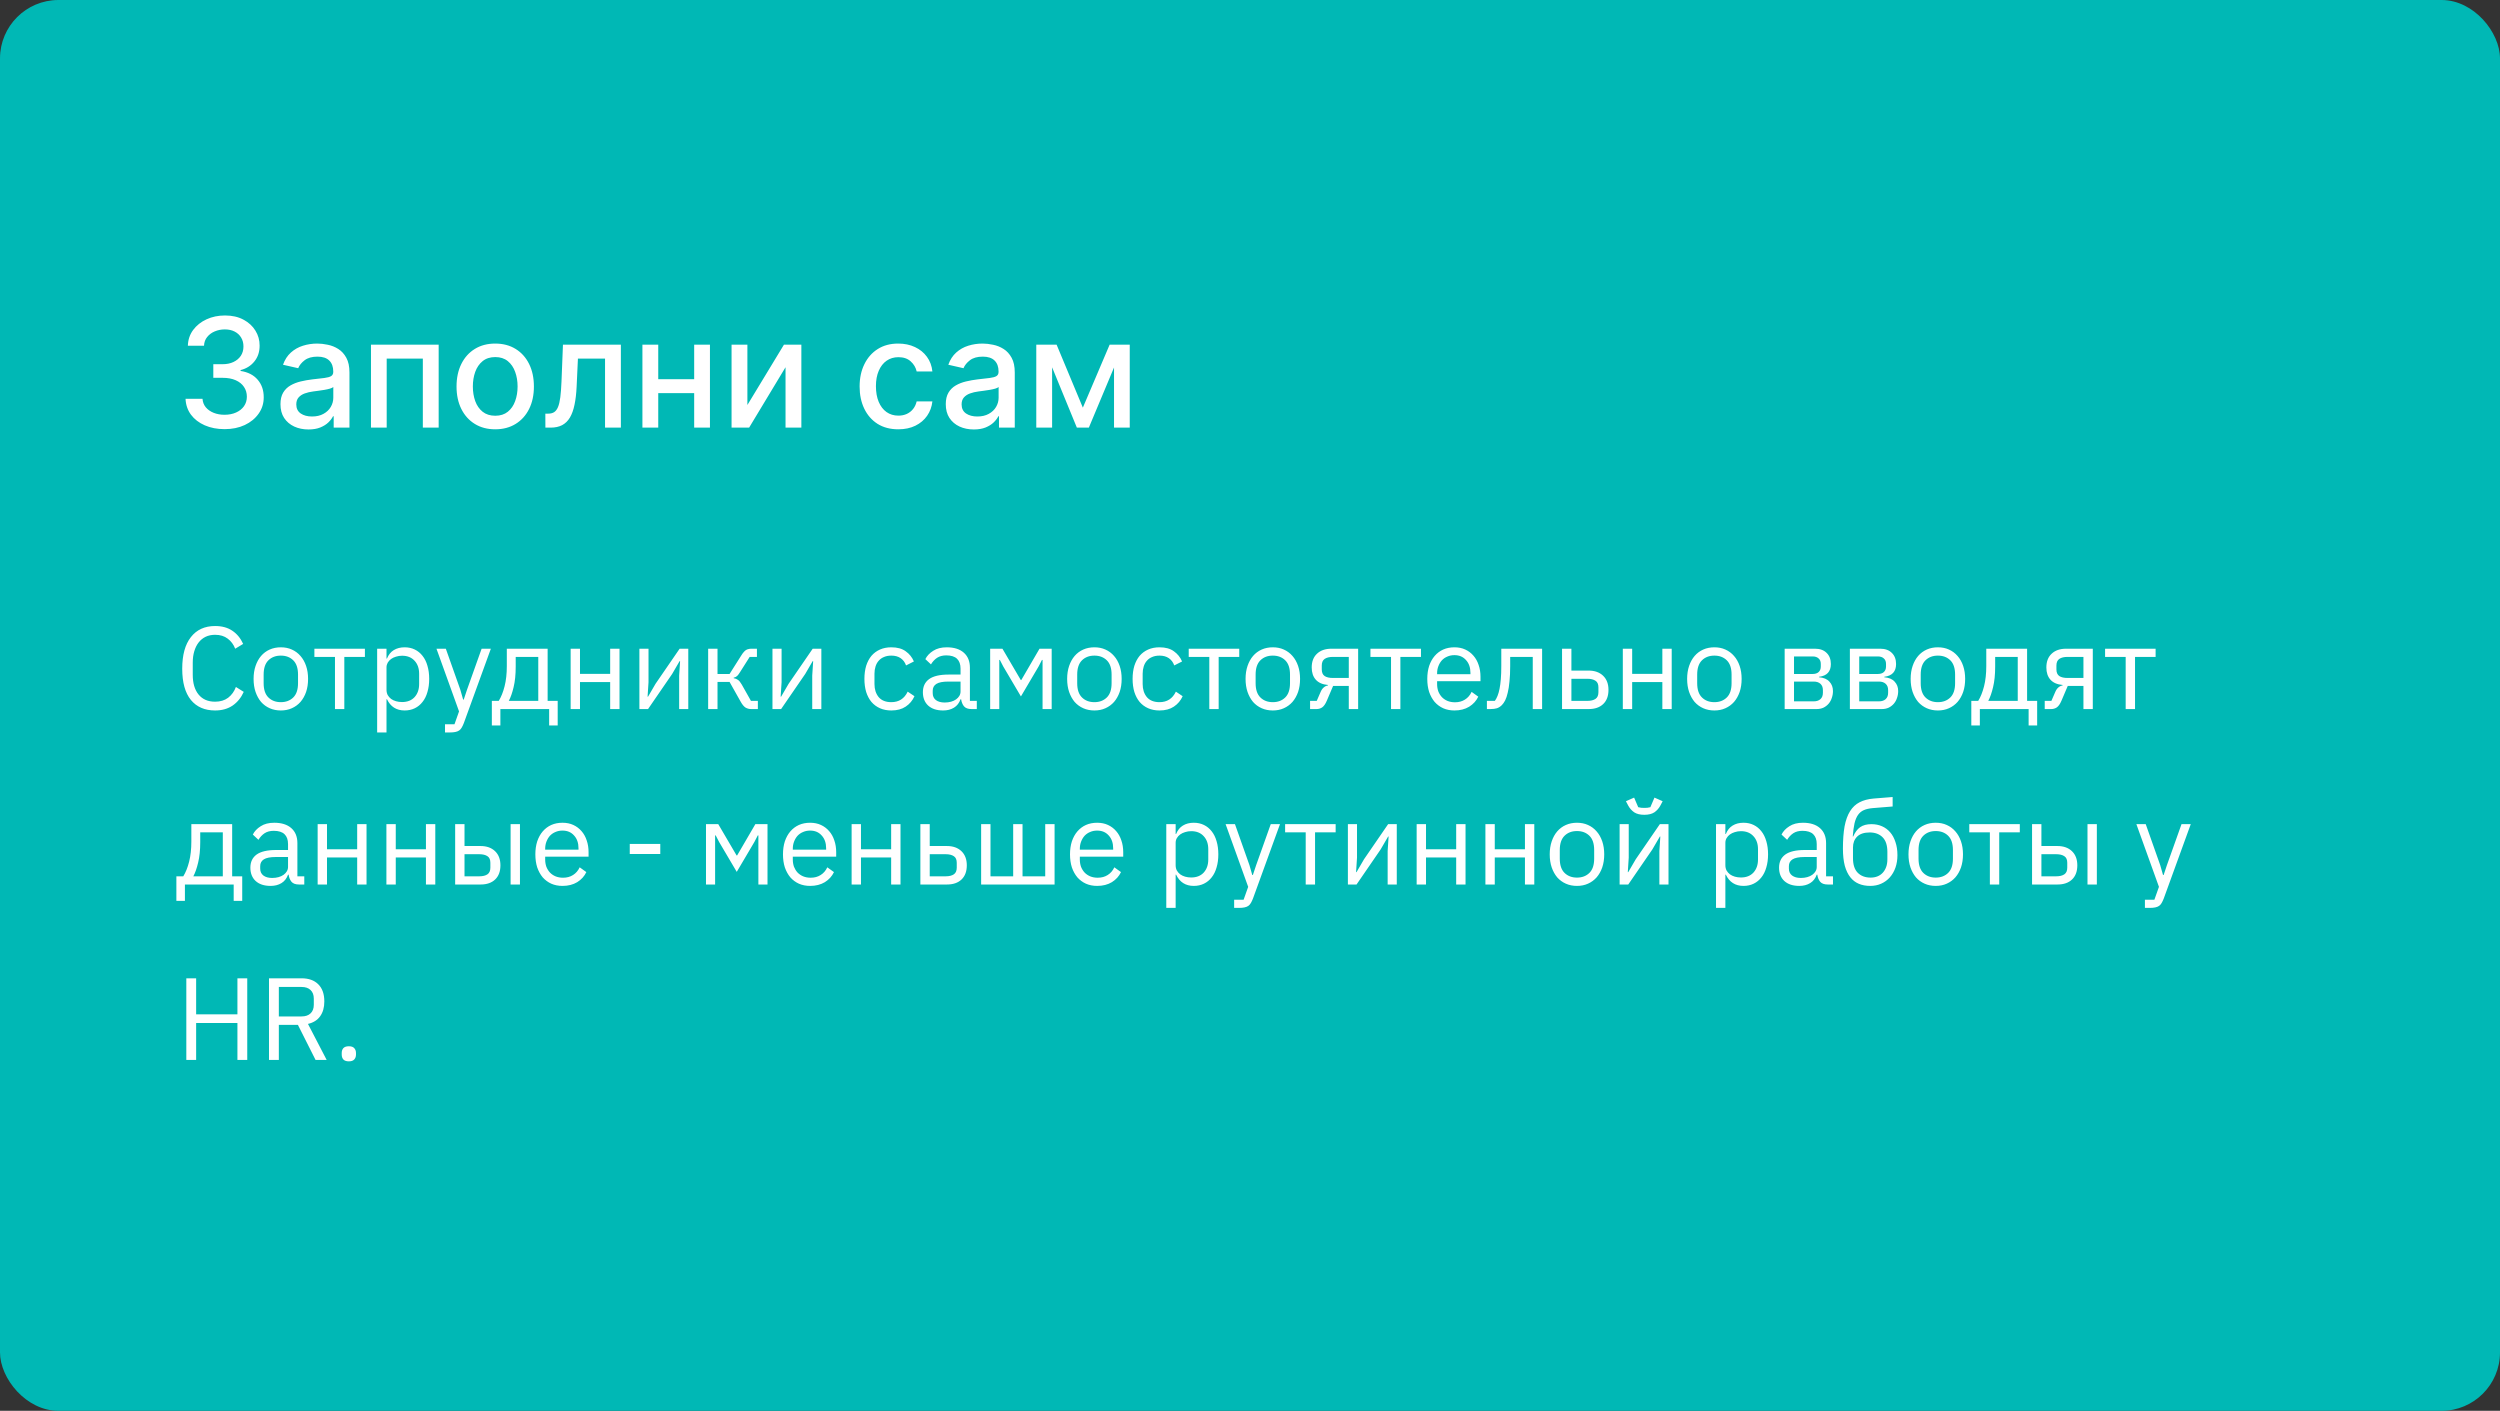 <?xml version="1.0" encoding="UTF-8"?> <svg xmlns="http://www.w3.org/2000/svg" width="342" height="193" viewBox="0 0 342 193" fill="none"><rect x="0" y="0" width="342" height="193" fill="#333333" stroke="none"/><g clip-path="url(#clip0_2041_9660)"><rect width="342" height="193" rx="8" fill="#00B8B5"></rect><path d="M30.726 58.707C29.711 58.707 28.804 58.532 28.006 58.182C27.212 57.832 26.584 57.347 26.121 56.726C25.663 56.1 25.417 55.376 25.382 54.553H27.703C27.732 55.002 27.883 55.391 28.154 55.721C28.43 56.046 28.789 56.297 29.233 56.475C29.676 56.652 30.169 56.741 30.711 56.741C31.307 56.741 31.834 56.638 32.292 56.431C32.756 56.224 33.118 55.935 33.379 55.566C33.64 55.191 33.771 54.76 33.771 54.273C33.771 53.765 33.64 53.319 33.379 52.935C33.123 52.545 32.746 52.24 32.248 52.018C31.755 51.797 31.159 51.686 30.46 51.686H29.181V49.823H30.46C31.021 49.823 31.514 49.722 31.938 49.52C32.366 49.318 32.701 49.037 32.943 48.678C33.184 48.313 33.305 47.887 33.305 47.399C33.305 46.931 33.199 46.524 32.987 46.179C32.78 45.83 32.485 45.556 32.1 45.359C31.721 45.162 31.273 45.063 30.755 45.063C30.262 45.063 29.802 45.155 29.373 45.337C28.949 45.514 28.605 45.771 28.338 46.106C28.072 46.436 27.929 46.832 27.91 47.295H25.7C25.724 46.478 25.966 45.758 26.424 45.137C26.887 44.517 27.498 44.031 28.257 43.681C29.016 43.332 29.858 43.157 30.785 43.157C31.755 43.157 32.593 43.346 33.298 43.726C34.007 44.1 34.554 44.6 34.938 45.226C35.328 45.852 35.52 46.537 35.515 47.281C35.52 48.128 35.283 48.848 34.805 49.439C34.332 50.03 33.702 50.427 32.913 50.629V50.747C33.919 50.9 34.697 51.299 35.249 51.944C35.806 52.59 36.081 53.391 36.077 54.346C36.081 55.179 35.85 55.925 35.382 56.586C34.919 57.246 34.285 57.766 33.482 58.145C32.679 58.52 31.76 58.707 30.726 58.707ZM42.203 58.751C41.484 58.751 40.834 58.618 40.252 58.352C39.671 58.081 39.21 57.69 38.87 57.177C38.535 56.665 38.368 56.036 38.368 55.292C38.368 54.652 38.491 54.125 38.737 53.711C38.984 53.297 39.316 52.969 39.735 52.728C40.154 52.486 40.622 52.304 41.139 52.181C41.657 52.058 42.184 51.964 42.721 51.9C43.401 51.821 43.953 51.757 44.376 51.708C44.8 51.654 45.108 51.567 45.3 51.449C45.492 51.331 45.589 51.139 45.589 50.873V50.821C45.589 50.175 45.406 49.675 45.042 49.321C44.682 48.966 44.145 48.788 43.43 48.788C42.686 48.788 42.1 48.953 41.671 49.284C41.248 49.609 40.955 49.971 40.792 50.37L38.715 49.897C38.961 49.207 39.321 48.651 39.794 48.227C40.272 47.798 40.822 47.488 41.442 47.295C42.063 47.099 42.716 47 43.401 47C43.854 47 44.335 47.054 44.842 47.163C45.355 47.266 45.832 47.458 46.276 47.739C46.724 48.02 47.091 48.421 47.377 48.944C47.663 49.461 47.806 50.134 47.806 50.961V58.5H45.648V56.948H45.559C45.416 57.234 45.202 57.515 44.916 57.791C44.63 58.066 44.263 58.295 43.815 58.478C43.366 58.66 42.829 58.751 42.203 58.751ZM42.684 56.977C43.295 56.977 43.817 56.857 44.251 56.615C44.689 56.374 45.022 56.059 45.249 55.669C45.48 55.275 45.596 54.854 45.596 54.406V52.942C45.517 53.021 45.364 53.095 45.138 53.164C44.916 53.228 44.662 53.285 44.376 53.334C44.091 53.378 43.812 53.42 43.541 53.459C43.27 53.494 43.044 53.523 42.861 53.548C42.433 53.602 42.041 53.694 41.686 53.822C41.336 53.95 41.056 54.135 40.844 54.376C40.637 54.612 40.533 54.928 40.533 55.322C40.533 55.869 40.735 56.283 41.139 56.564C41.543 56.84 42.058 56.977 42.684 56.977ZM50.749 58.5V47.148H60.01V58.5H57.844V49.055H52.9V58.5H50.749ZM67.746 58.729C66.682 58.729 65.753 58.485 64.96 57.997C64.166 57.51 63.551 56.827 63.112 55.95C62.674 55.073 62.454 54.048 62.454 52.876C62.454 51.698 62.674 50.668 63.112 49.786C63.551 48.904 64.166 48.219 64.96 47.732C65.753 47.244 66.682 47 67.746 47C68.81 47 69.739 47.244 70.532 47.732C71.326 48.219 71.942 48.904 72.38 49.786C72.819 50.668 73.038 51.698 73.038 52.876C73.038 54.048 72.819 55.073 72.38 55.95C71.942 56.827 71.326 57.51 70.532 57.997C69.739 58.485 68.81 58.729 67.746 58.729ZM67.754 56.874C68.443 56.874 69.015 56.692 69.468 56.327C69.921 55.962 70.257 55.477 70.473 54.871C70.695 54.265 70.806 53.597 70.806 52.868C70.806 52.144 70.695 51.479 70.473 50.873C70.257 50.262 69.921 49.772 69.468 49.402C69.015 49.032 68.443 48.848 67.754 48.848C67.059 48.848 66.482 49.032 66.024 49.402C65.571 49.772 65.233 50.262 65.012 50.873C64.795 51.479 64.686 52.144 64.686 52.868C64.686 53.597 64.795 54.265 65.012 54.871C65.233 55.477 65.571 55.962 66.024 56.327C66.482 56.692 67.059 56.874 67.754 56.874ZM74.61 58.5L74.603 56.586H75.01C75.325 56.586 75.588 56.519 75.8 56.386C76.017 56.248 76.195 56.017 76.332 55.691C76.47 55.366 76.576 54.918 76.65 54.346C76.724 53.77 76.778 53.046 76.813 52.173L77.012 47.148H84.935V58.5H82.77V49.055H79.06L78.882 52.913C78.838 53.849 78.742 54.667 78.594 55.366C78.451 56.066 78.242 56.65 77.966 57.118C77.69 57.581 77.335 57.928 76.901 58.16C76.468 58.387 75.941 58.5 75.32 58.5H74.61ZM95.576 51.87V53.785H89.427V51.87H95.576ZM90.048 47.148V58.5H87.882V47.148H90.048ZM97.121 47.148V58.5H94.963V47.148H97.121ZM102.243 55.403L107.246 47.148H109.626V58.5H107.461V50.237L102.479 58.5H100.077V47.148H102.243V55.403ZM122.887 58.729C121.788 58.729 120.842 58.48 120.049 57.983C119.261 57.48 118.655 56.788 118.231 55.906C117.807 55.024 117.595 54.014 117.595 52.876C117.595 51.723 117.812 50.705 118.246 49.823C118.679 48.936 119.29 48.244 120.079 47.746C120.867 47.249 121.796 47 122.865 47C123.727 47 124.496 47.16 125.171 47.48C125.846 47.796 126.39 48.239 126.804 48.811C127.223 49.382 127.472 50.05 127.551 50.814H125.4C125.282 50.281 125.011 49.823 124.587 49.439C124.168 49.055 123.606 48.862 122.902 48.862C122.286 48.862 121.746 49.025 121.283 49.35C120.825 49.67 120.468 50.129 120.212 50.725C119.955 51.316 119.827 52.016 119.827 52.824C119.827 53.652 119.953 54.366 120.204 54.967C120.456 55.568 120.81 56.034 121.269 56.364C121.732 56.694 122.276 56.859 122.902 56.859C123.321 56.859 123.7 56.783 124.04 56.63C124.385 56.472 124.673 56.248 124.905 55.958C125.141 55.667 125.306 55.317 125.4 54.908H127.551C127.472 55.642 127.233 56.297 126.834 56.874C126.435 57.45 125.9 57.904 125.23 58.234C124.565 58.564 123.784 58.729 122.887 58.729ZM133.218 58.751C132.498 58.751 131.848 58.618 131.266 58.352C130.685 58.081 130.224 57.69 129.884 57.177C129.549 56.665 129.382 56.036 129.382 55.292C129.382 54.652 129.505 54.125 129.751 53.711C129.998 53.297 130.33 52.969 130.749 52.728C131.168 52.486 131.636 52.304 132.153 52.181C132.671 52.058 133.198 51.964 133.735 51.9C134.415 51.821 134.967 51.757 135.39 51.708C135.814 51.654 136.122 51.567 136.314 51.449C136.506 51.331 136.603 51.139 136.603 50.873V50.821C136.603 50.175 136.42 49.675 136.056 49.321C135.696 48.966 135.159 48.788 134.444 48.788C133.7 48.788 133.114 48.953 132.685 49.284C132.262 49.609 131.969 49.971 131.806 50.37L129.729 49.897C129.975 49.207 130.335 48.651 130.808 48.227C131.286 47.798 131.836 47.488 132.456 47.295C133.077 47.099 133.73 47 134.415 47C134.868 47 135.349 47.054 135.856 47.163C136.369 47.266 136.846 47.458 137.29 47.739C137.738 48.02 138.105 48.421 138.391 48.944C138.677 49.461 138.82 50.134 138.82 50.961V58.5H136.662V56.948H136.573C136.43 57.234 136.216 57.515 135.93 57.791C135.644 58.066 135.277 58.295 134.829 58.478C134.38 58.66 133.843 58.751 133.218 58.751ZM133.698 56.977C134.309 56.977 134.831 56.857 135.265 56.615C135.703 56.374 136.036 56.059 136.263 55.669C136.494 55.275 136.61 54.854 136.61 54.406V52.942C136.531 53.021 136.378 53.095 136.152 53.164C135.93 53.228 135.676 53.285 135.39 53.334C135.105 53.378 134.826 53.42 134.555 53.459C134.284 53.494 134.058 53.523 133.875 53.548C133.447 53.602 133.055 53.694 132.7 53.822C132.35 53.95 132.07 54.135 131.858 54.376C131.651 54.612 131.547 54.928 131.547 55.322C131.547 55.869 131.749 56.283 132.153 56.564C132.557 56.84 133.072 56.977 133.698 56.977ZM148.134 55.765L151.8 47.148H153.707L148.954 58.5H147.314L142.657 47.148H144.542L148.134 55.765ZM143.929 47.148V58.5H141.763V47.148H143.929ZM152.399 58.5V47.148H154.549V58.5H152.399Z" fill="white"></path><path d="M29.424 97.192C28.005 97.192 26.901 96.712 26.112 95.752C25.323 94.781 24.928 93.357 24.928 91.48C24.928 89.603 25.323 88.163 26.112 87.16C26.901 86.147 28.005 85.64 29.424 85.64C30.363 85.64 31.147 85.853 31.776 86.28C32.416 86.707 32.912 87.309 33.264 88.088L32.176 88.744C31.952 88.168 31.611 87.709 31.152 87.368C30.693 87.016 30.117 86.84 29.424 86.84C28.944 86.84 28.512 86.931 28.128 87.112C27.755 87.293 27.435 87.555 27.168 87.896C26.912 88.227 26.715 88.627 26.576 89.096C26.437 89.555 26.368 90.072 26.368 90.648V92.312C26.368 93.464 26.635 94.365 27.168 95.016C27.701 95.667 28.453 95.992 29.424 95.992C30.139 95.992 30.736 95.811 31.216 95.448C31.696 95.075 32.048 94.584 32.272 93.976L33.344 94.648C32.992 95.437 32.485 96.061 31.824 96.52C31.163 96.968 30.363 97.192 29.424 97.192ZM38.417 97.192C37.863 97.192 37.356 97.091 36.898 96.888C36.439 96.685 36.044 96.397 35.714 96.024C35.394 95.64 35.143 95.187 34.962 94.664C34.78 94.131 34.69 93.533 34.69 92.872C34.69 92.221 34.78 91.629 34.962 91.096C35.143 90.563 35.394 90.109 35.714 89.736C36.044 89.352 36.439 89.059 36.898 88.856C37.356 88.653 37.863 88.552 38.417 88.552C38.972 88.552 39.474 88.653 39.922 88.856C40.38 89.059 40.775 89.352 41.105 89.736C41.436 90.109 41.692 90.563 41.873 91.096C42.055 91.629 42.145 92.221 42.145 92.872C42.145 93.533 42.055 94.131 41.873 94.664C41.692 95.187 41.436 95.64 41.105 96.024C40.775 96.397 40.38 96.685 39.922 96.888C39.474 97.091 38.972 97.192 38.417 97.192ZM38.417 96.056C39.111 96.056 39.676 95.843 40.114 95.416C40.551 94.989 40.77 94.339 40.77 93.464V92.28C40.77 91.405 40.551 90.755 40.114 90.328C39.676 89.901 39.111 89.688 38.417 89.688C37.724 89.688 37.159 89.901 36.721 90.328C36.284 90.755 36.066 91.405 36.066 92.28V93.464C36.066 94.339 36.284 94.989 36.721 95.416C37.159 95.843 37.724 96.056 38.417 96.056ZM45.824 89.864H43.008V88.744H49.919V89.864H47.103V97H45.824V89.864ZM51.594 88.744H52.874V90.088H52.938C53.152 89.565 53.461 89.181 53.866 88.936C54.282 88.68 54.778 88.552 55.354 88.552C55.866 88.552 56.33 88.653 56.746 88.856C57.162 89.059 57.514 89.347 57.802 89.72C58.101 90.093 58.325 90.547 58.474 91.08C58.634 91.613 58.714 92.211 58.714 92.872C58.714 93.533 58.634 94.131 58.474 94.664C58.325 95.197 58.101 95.651 57.802 96.024C57.514 96.397 57.162 96.685 56.746 96.888C56.33 97.091 55.866 97.192 55.354 97.192C54.234 97.192 53.429 96.68 52.938 95.656H52.874V100.2H51.594V88.744ZM55.002 96.04C55.728 96.04 56.298 95.816 56.714 95.368C57.13 94.909 57.338 94.312 57.338 93.576V92.168C57.338 91.432 57.13 90.84 56.714 90.392C56.298 89.933 55.728 89.704 55.002 89.704C54.714 89.704 54.437 89.747 54.17 89.832C53.914 89.907 53.69 90.013 53.498 90.152C53.306 90.291 53.152 90.461 53.034 90.664C52.928 90.856 52.874 91.064 52.874 91.288V94.36C52.874 94.627 52.928 94.867 53.034 95.08C53.152 95.283 53.306 95.459 53.498 95.608C53.69 95.747 53.914 95.853 54.17 95.928C54.437 96.003 54.714 96.04 55.002 96.04ZM65.885 88.744H67.15L63.453 98.92C63.358 99.165 63.261 99.368 63.166 99.528C63.069 99.699 62.952 99.832 62.813 99.928C62.675 100.024 62.499 100.093 62.285 100.136C62.083 100.179 61.832 100.2 61.533 100.2H60.877V99.08H62.173L62.797 97.32L59.709 88.744H60.989L62.974 94.36L63.358 95.704H63.438L63.886 94.36L65.885 88.744ZM67.284 95.88H68.228C68.559 95.347 68.826 94.68 69.028 93.88C69.231 93.08 69.332 92.163 69.332 91.128V88.744H74.916V95.88H76.292V99.24H75.124V97H68.452V99.24H67.284V95.88ZM73.636 95.88V89.864H70.548V91.192C70.548 92.291 70.452 93.229 70.26 94.008C70.079 94.776 69.86 95.4 69.604 95.88H73.636ZM78.063 88.744H79.343V92.184H83.471V88.744H84.751V97H83.471V93.304H79.343V97H78.063V88.744ZM87.469 88.744H88.717V93.32L88.589 95.304H88.653L89.677 93.544L92.973 88.744H94.157V97H92.909V92.424L93.037 90.44H92.973L91.949 92.2L88.653 97H87.469V88.744ZM96.876 88.744H98.156V92.2H99.804L101.404 89.672C101.521 89.48 101.633 89.325 101.74 89.208C101.846 89.08 101.953 88.984 102.06 88.92C102.166 88.856 102.278 88.813 102.396 88.792C102.513 88.76 102.646 88.744 102.796 88.744H103.548V89.864H102.556L101.26 91.912C101.174 92.051 101.1 92.163 101.036 92.248C100.972 92.333 100.908 92.408 100.844 92.472C100.78 92.525 100.71 92.573 100.636 92.616C100.561 92.648 100.47 92.68 100.364 92.712V92.776C100.588 92.808 100.78 92.883 100.94 93C101.11 93.107 101.286 93.32 101.468 93.64L102.732 95.88H103.676V97H102.748C102.47 97 102.214 96.931 101.98 96.792C101.756 96.643 101.537 96.376 101.324 95.992L99.804 93.288H98.156V97H96.876V88.744ZM105.673 88.744H106.921V93.32L106.793 95.304H106.857L107.881 93.544L111.177 88.744H112.361V97H111.113V92.424L111.241 90.44H111.177L110.153 92.2L106.857 97H105.673V88.744ZM121.932 97.192C121.356 97.192 120.839 97.091 120.38 96.888C119.921 96.685 119.532 96.397 119.212 96.024C118.903 95.651 118.663 95.197 118.492 94.664C118.332 94.131 118.252 93.533 118.252 92.872C118.252 92.211 118.332 91.613 118.492 91.08C118.663 90.547 118.903 90.093 119.212 89.72C119.532 89.347 119.921 89.059 120.38 88.856C120.839 88.653 121.356 88.552 121.932 88.552C122.753 88.552 123.409 88.733 123.9 89.096C124.401 89.448 124.775 89.912 125.02 90.488L123.948 91.032C123.799 90.605 123.553 90.275 123.212 90.04C122.871 89.805 122.444 89.688 121.932 89.688C121.548 89.688 121.212 89.752 120.924 89.88C120.636 89.997 120.396 90.168 120.204 90.392C120.012 90.605 119.868 90.867 119.772 91.176C119.676 91.475 119.628 91.805 119.628 92.168V93.576C119.628 94.301 119.82 94.899 120.204 95.368C120.599 95.827 121.175 96.056 121.932 96.056C122.967 96.056 123.713 95.576 124.172 94.616L125.1 95.24C124.833 95.837 124.433 96.312 123.9 96.664C123.377 97.016 122.721 97.192 121.932 97.192ZM132.907 97C132.427 97 132.08 96.872 131.867 96.616C131.664 96.36 131.536 96.04 131.483 95.656H131.403C131.222 96.168 130.923 96.552 130.507 96.808C130.091 97.064 129.595 97.192 129.019 97.192C128.144 97.192 127.462 96.968 126.971 96.52C126.491 96.072 126.251 95.464 126.251 94.696C126.251 93.917 126.534 93.32 127.099 92.904C127.675 92.488 128.566 92.28 129.771 92.28H131.403V91.464C131.403 90.877 131.243 90.429 130.923 90.12C130.603 89.811 130.112 89.656 129.451 89.656C128.95 89.656 128.528 89.768 128.187 89.992C127.856 90.216 127.579 90.515 127.355 90.888L126.587 90.168C126.811 89.72 127.168 89.341 127.659 89.032C128.15 88.712 128.768 88.552 129.515 88.552C130.518 88.552 131.296 88.797 131.851 89.288C132.406 89.779 132.683 90.461 132.683 91.336V95.88H133.627V97H132.907ZM129.227 96.104C129.547 96.104 129.84 96.067 130.107 95.992C130.374 95.917 130.603 95.811 130.795 95.672C130.987 95.533 131.136 95.373 131.243 95.192C131.35 95.011 131.403 94.813 131.403 94.6V93.24H129.707C128.971 93.24 128.432 93.347 128.091 93.56C127.76 93.773 127.595 94.083 127.595 94.488V94.824C127.595 95.229 127.739 95.544 128.027 95.768C128.326 95.992 128.726 96.104 129.227 96.104ZM135.454 88.744H137.134L139.646 93.032H139.71L142.206 88.744H143.87V97H142.622V90.28H142.542L142.078 91.176L139.662 95.272L137.246 91.176L136.782 90.28H136.702V97H135.454V88.744ZM149.714 97.192C149.16 97.192 148.653 97.091 148.194 96.888C147.736 96.685 147.341 96.397 147.01 96.024C146.69 95.64 146.44 95.187 146.258 94.664C146.077 94.131 145.986 93.533 145.986 92.872C145.986 92.221 146.077 91.629 146.258 91.096C146.44 90.563 146.69 90.109 147.01 89.736C147.341 89.352 147.736 89.059 148.194 88.856C148.653 88.653 149.16 88.552 149.714 88.552C150.269 88.552 150.77 88.653 151.218 88.856C151.677 89.059 152.072 89.352 152.402 89.736C152.733 90.109 152.989 90.563 153.17 91.096C153.352 91.629 153.442 92.221 153.442 92.872C153.442 93.533 153.352 94.131 153.17 94.664C152.989 95.187 152.733 95.64 152.402 96.024C152.072 96.397 151.677 96.685 151.218 96.888C150.77 97.091 150.269 97.192 149.714 97.192ZM149.714 96.056C150.408 96.056 150.973 95.843 151.41 95.416C151.848 94.989 152.066 94.339 152.066 93.464V92.28C152.066 91.405 151.848 90.755 151.41 90.328C150.973 89.901 150.408 89.688 149.714 89.688C149.021 89.688 148.456 89.901 148.018 90.328C147.581 90.755 147.362 91.405 147.362 92.28V93.464C147.362 94.339 147.581 94.989 148.018 95.416C148.456 95.843 149.021 96.056 149.714 96.056ZM158.62 97.192C158.044 97.192 157.526 97.091 157.068 96.888C156.609 96.685 156.22 96.397 155.9 96.024C155.59 95.651 155.35 95.197 155.18 94.664C155.02 94.131 154.94 93.533 154.94 92.872C154.94 92.211 155.02 91.613 155.18 91.08C155.35 90.547 155.59 90.093 155.9 89.72C156.22 89.347 156.609 89.059 157.068 88.856C157.526 88.653 158.044 88.552 158.62 88.552C159.441 88.552 160.097 88.733 160.588 89.096C161.089 89.448 161.462 89.912 161.708 90.488L160.636 91.032C160.486 90.605 160.241 90.275 159.9 90.04C159.558 89.805 159.132 89.688 158.62 89.688C158.236 89.688 157.9 89.752 157.612 89.88C157.324 89.997 157.084 90.168 156.892 90.392C156.7 90.605 156.556 90.867 156.46 91.176C156.364 91.475 156.316 91.805 156.316 92.168V93.576C156.316 94.301 156.508 94.899 156.892 95.368C157.286 95.827 157.862 96.056 158.62 96.056C159.654 96.056 160.401 95.576 160.86 94.616L161.788 95.24C161.521 95.837 161.121 96.312 160.588 96.664C160.065 97.016 159.409 97.192 158.62 97.192ZM165.433 89.864H162.617V88.744H169.529V89.864H166.713V97H165.433V89.864ZM174.121 97.192C173.566 97.192 173.059 97.091 172.601 96.888C172.142 96.685 171.747 96.397 171.417 96.024C171.097 95.64 170.846 95.187 170.665 94.664C170.483 94.131 170.393 93.533 170.393 92.872C170.393 92.221 170.483 91.629 170.665 91.096C170.846 90.563 171.097 90.109 171.417 89.736C171.747 89.352 172.142 89.059 172.601 88.856C173.059 88.653 173.566 88.552 174.121 88.552C174.675 88.552 175.177 88.653 175.625 88.856C176.083 89.059 176.478 89.352 176.809 89.736C177.139 90.109 177.395 90.563 177.577 91.096C177.758 91.629 177.849 92.221 177.849 92.872C177.849 93.533 177.758 94.131 177.577 94.664C177.395 95.187 177.139 95.64 176.809 96.024C176.478 96.397 176.083 96.685 175.625 96.888C175.177 97.091 174.675 97.192 174.121 97.192ZM174.121 96.056C174.814 96.056 175.379 95.843 175.817 95.416C176.254 94.989 176.473 94.339 176.473 93.464V92.28C176.473 91.405 176.254 90.755 175.817 90.328C175.379 89.901 174.814 89.688 174.121 89.688C173.427 89.688 172.862 89.901 172.425 90.328C171.987 90.755 171.769 91.405 171.769 92.28V93.464C171.769 94.339 171.987 94.989 172.425 95.416C172.862 95.843 173.427 96.056 174.121 96.056ZM179.218 95.88H180.13L180.658 94.664C180.775 94.387 180.919 94.179 181.09 94.04C181.26 93.891 181.452 93.8 181.666 93.768V93.704C180.93 93.64 180.375 93.4 180.002 92.984C179.628 92.568 179.442 92.008 179.442 91.304C179.442 90.504 179.682 89.88 180.162 89.432C180.642 88.973 181.303 88.744 182.146 88.744H185.794V97H184.514V93.832H182.37L181.506 95.864C181.314 96.312 181.1 96.616 180.866 96.776C180.642 96.925 180.386 97 180.098 97H179.218V95.88ZM184.514 92.744V89.864H182.338C181.858 89.864 181.484 89.955 181.218 90.136C180.951 90.317 180.818 90.621 180.818 91.048V91.576C180.818 92.003 180.951 92.307 181.218 92.488C181.484 92.659 181.858 92.744 182.338 92.744H184.514ZM190.292 89.864H187.476V88.744H194.388V89.864H191.572V97H190.292V89.864ZM198.964 97.192C198.399 97.192 197.887 97.091 197.428 96.888C196.98 96.685 196.591 96.397 196.26 96.024C195.94 95.64 195.689 95.187 195.508 94.664C195.337 94.131 195.252 93.533 195.252 92.872C195.252 92.221 195.337 91.629 195.508 91.096C195.689 90.563 195.94 90.109 196.26 89.736C196.591 89.352 196.98 89.059 197.428 88.856C197.887 88.653 198.399 88.552 198.964 88.552C199.519 88.552 200.015 88.653 200.452 88.856C200.889 89.059 201.263 89.341 201.572 89.704C201.881 90.056 202.116 90.477 202.276 90.968C202.447 91.459 202.532 91.997 202.532 92.584V93.192H196.596V93.576C196.596 93.928 196.649 94.259 196.756 94.568C196.873 94.867 197.033 95.128 197.236 95.352C197.449 95.576 197.705 95.752 198.004 95.88C198.313 96.008 198.66 96.072 199.044 96.072C199.567 96.072 200.02 95.949 200.404 95.704C200.799 95.459 201.103 95.107 201.316 94.648L202.228 95.304C201.961 95.869 201.545 96.328 200.98 96.68C200.415 97.021 199.743 97.192 198.964 97.192ZM198.964 89.624C198.612 89.624 198.292 89.688 198.004 89.816C197.716 89.933 197.465 90.104 197.252 90.328C197.049 90.552 196.889 90.819 196.772 91.128C196.655 91.427 196.596 91.757 196.596 92.12V92.232H201.156V92.056C201.156 91.32 200.953 90.733 200.548 90.296C200.153 89.848 199.625 89.624 198.964 89.624ZM203.409 95.88H204.497C204.636 95.688 204.759 95.459 204.865 95.192C204.972 94.925 205.063 94.605 205.137 94.232C205.212 93.859 205.271 93.416 205.313 92.904C205.356 92.392 205.377 91.789 205.377 91.096V88.744H210.961V97H209.681V89.864H206.593V91.128C206.593 91.928 206.561 92.627 206.497 93.224C206.444 93.821 206.364 94.333 206.257 94.76C206.161 95.187 206.044 95.539 205.905 95.816C205.767 96.083 205.617 96.296 205.457 96.456C205.255 96.659 205.031 96.803 204.785 96.888C204.54 96.963 204.247 97 203.905 97H203.409V95.88ZM213.688 88.744H214.968V91.736H217.32C218.152 91.736 218.813 91.971 219.304 92.44C219.795 92.909 220.04 93.555 220.04 94.376C220.04 95.208 219.8 95.853 219.32 96.312C218.84 96.771 218.179 97 217.336 97H213.688V88.744ZM217.144 95.88C217.624 95.88 217.997 95.789 218.264 95.608C218.531 95.427 218.664 95.123 218.664 94.696V94.024C218.664 93.597 218.531 93.299 218.264 93.128C217.997 92.947 217.624 92.856 217.144 92.856H214.968V95.88H217.144ZM222.001 88.744H223.281V92.184H227.409V88.744H228.689V97H227.409V93.304H223.281V97H222.001V88.744ZM234.527 97.192C233.972 97.192 233.466 97.091 233.007 96.888C232.548 96.685 232.154 96.397 231.823 96.024C231.503 95.64 231.252 95.187 231.071 94.664C230.89 94.131 230.799 93.533 230.799 92.872C230.799 92.221 230.89 91.629 231.071 91.096C231.252 90.563 231.503 90.109 231.823 89.736C232.154 89.352 232.548 89.059 233.007 88.856C233.466 88.653 233.972 88.552 234.527 88.552C235.082 88.552 235.583 88.653 236.031 88.856C236.49 89.059 236.884 89.352 237.215 89.736C237.546 90.109 237.802 90.563 237.983 91.096C238.164 91.629 238.255 92.221 238.255 92.872C238.255 93.533 238.164 94.131 237.983 94.664C237.802 95.187 237.546 95.64 237.215 96.024C236.884 96.397 236.49 96.685 236.031 96.888C235.583 97.091 235.082 97.192 234.527 97.192ZM234.527 96.056C235.22 96.056 235.786 95.843 236.223 95.416C236.66 94.989 236.879 94.339 236.879 93.464V92.28C236.879 91.405 236.66 90.755 236.223 90.328C235.786 89.901 235.22 89.688 234.527 89.688C233.834 89.688 233.268 89.901 232.831 90.328C232.394 90.755 232.175 91.405 232.175 92.28V93.464C232.175 94.339 232.394 94.989 232.831 95.416C233.268 95.843 233.834 96.056 234.527 96.056ZM244.141 88.744H248.301C248.973 88.744 249.501 88.936 249.885 89.32C250.269 89.693 250.461 90.2 250.461 90.84C250.461 91.875 249.923 92.456 248.845 92.584V92.648C249.485 92.701 249.96 92.904 250.269 93.256C250.589 93.597 250.749 94.024 250.749 94.536C250.749 94.867 250.696 95.181 250.589 95.48C250.493 95.779 250.349 96.04 250.157 96.264C249.965 96.488 249.731 96.669 249.453 96.808C249.176 96.936 248.861 97 248.509 97H244.141V88.744ZM248.125 95.944C248.509 95.944 248.813 95.843 249.037 95.64C249.261 95.437 249.373 95.149 249.373 94.776V94.408C249.373 94.035 249.261 93.747 249.037 93.544C248.813 93.341 248.509 93.24 248.125 93.24H245.421V95.944H248.125ZM247.965 92.2C248.317 92.2 248.589 92.115 248.781 91.944C248.984 91.763 249.085 91.507 249.085 91.176V90.824C249.085 90.493 248.984 90.243 248.781 90.072C248.589 89.891 248.317 89.8 247.965 89.8H245.421V92.2H247.965ZM253.063 88.744H257.223C257.895 88.744 258.423 88.936 258.807 89.32C259.191 89.693 259.383 90.2 259.383 90.84C259.383 91.875 258.844 92.456 257.767 92.584V92.648C258.407 92.701 258.882 92.904 259.191 93.256C259.511 93.597 259.671 94.024 259.671 94.536C259.671 94.867 259.618 95.181 259.511 95.48C259.415 95.779 259.271 96.04 259.079 96.264C258.887 96.488 258.652 96.669 258.375 96.808C258.098 96.936 257.783 97 257.431 97H253.063V88.744ZM257.047 95.944C257.431 95.944 257.735 95.843 257.959 95.64C258.183 95.437 258.295 95.149 258.295 94.776V94.408C258.295 94.035 258.183 93.747 257.959 93.544C257.735 93.341 257.431 93.24 257.047 93.24H254.343V95.944H257.047ZM256.887 92.2C257.239 92.2 257.511 92.115 257.703 91.944C257.906 91.763 258.007 91.507 258.007 91.176V90.824C258.007 90.493 257.906 90.243 257.703 90.072C257.511 89.891 257.239 89.8 256.887 89.8H254.343V92.2H256.887ZM265.105 97.192C264.55 97.192 264.044 97.091 263.585 96.888C263.126 96.685 262.732 96.397 262.401 96.024C262.081 95.64 261.83 95.187 261.649 94.664C261.468 94.131 261.377 93.533 261.377 92.872C261.377 92.221 261.468 91.629 261.649 91.096C261.83 90.563 262.081 90.109 262.401 89.736C262.732 89.352 263.126 89.059 263.585 88.856C264.044 88.653 264.55 88.552 265.105 88.552C265.66 88.552 266.161 88.653 266.609 88.856C267.068 89.059 267.462 89.352 267.793 89.736C268.124 90.109 268.38 90.563 268.561 91.096C268.742 91.629 268.833 92.221 268.833 92.872C268.833 93.533 268.742 94.131 268.561 94.664C268.38 95.187 268.124 95.64 267.793 96.024C267.462 96.397 267.068 96.685 266.609 96.888C266.161 97.091 265.66 97.192 265.105 97.192ZM265.105 96.056C265.798 96.056 266.364 95.843 266.801 95.416C267.238 94.989 267.457 94.339 267.457 93.464V92.28C267.457 91.405 267.238 90.755 266.801 90.328C266.364 89.901 265.798 89.688 265.105 89.688C264.412 89.688 263.846 89.901 263.409 90.328C262.972 90.755 262.753 91.405 262.753 92.28V93.464C262.753 94.339 262.972 94.989 263.409 95.416C263.846 95.843 264.412 96.056 265.105 96.056ZM269.675 95.88H270.619C270.95 95.347 271.216 94.68 271.419 93.88C271.622 93.08 271.723 92.163 271.723 91.128V88.744H277.307V95.88H278.683V99.24H277.515V97H270.843V99.24H269.675V95.88ZM276.027 95.88V89.864H272.939V91.192C272.939 92.291 272.843 93.229 272.651 94.008C272.47 94.776 272.251 95.4 271.995 95.88H276.027ZM279.718 95.88H280.63L281.158 94.664C281.275 94.387 281.419 94.179 281.59 94.04C281.76 93.891 281.952 93.8 282.166 93.768V93.704C281.43 93.64 280.875 93.4 280.502 92.984C280.128 92.568 279.942 92.008 279.942 91.304C279.942 90.504 280.182 89.88 280.662 89.432C281.142 88.973 281.803 88.744 282.646 88.744H286.294V97H285.014V93.832H282.87L282.006 95.864C281.814 96.312 281.6 96.616 281.366 96.776C281.142 96.925 280.886 97 280.598 97H279.718V95.88ZM285.014 92.744V89.864H282.838C282.358 89.864 281.984 89.955 281.718 90.136C281.451 90.317 281.318 90.621 281.318 91.048V91.576C281.318 92.003 281.451 92.307 281.718 92.488C281.984 92.659 282.358 92.744 282.838 92.744H285.014ZM290.792 89.864H287.976V88.744H294.888V89.864H292.072V97H290.792V89.864ZM24.128 119.88H25.072C25.403 119.347 25.669 118.68 25.872 117.88C26.075 117.08 26.176 116.163 26.176 115.128V112.744H31.76V119.88H33.136V123.24H31.968V121H25.296V123.24H24.128V119.88ZM30.48 119.88V113.864H27.392V115.192C27.392 116.291 27.296 117.229 27.104 118.008C26.923 118.776 26.704 119.4 26.448 119.88H30.48ZM40.907 121C40.427 121 40.08 120.872 39.867 120.616C39.664 120.36 39.536 120.04 39.483 119.656H39.403C39.221 120.168 38.923 120.552 38.507 120.808C38.091 121.064 37.595 121.192 37.019 121.192C36.144 121.192 35.462 120.968 34.971 120.52C34.491 120.072 34.251 119.464 34.251 118.696C34.251 117.917 34.533 117.32 35.099 116.904C35.675 116.488 36.566 116.28 37.771 116.28H39.403V115.464C39.403 114.877 39.243 114.429 38.923 114.12C38.603 113.811 38.112 113.656 37.451 113.656C36.95 113.656 36.528 113.768 36.187 113.992C35.856 114.216 35.579 114.515 35.355 114.888L34.587 114.168C34.811 113.72 35.168 113.341 35.659 113.032C36.15 112.712 36.768 112.552 37.515 112.552C38.517 112.552 39.296 112.797 39.851 113.288C40.406 113.779 40.683 114.461 40.683 115.336V119.88H41.627V121H40.907ZM37.227 120.104C37.547 120.104 37.84 120.067 38.107 119.992C38.373 119.917 38.603 119.811 38.795 119.672C38.987 119.533 39.136 119.373 39.243 119.192C39.349 119.011 39.403 118.813 39.403 118.6V117.24H37.707C36.971 117.24 36.432 117.347 36.091 117.56C35.76 117.773 35.595 118.083 35.595 118.488V118.824C35.595 119.229 35.739 119.544 36.027 119.768C36.325 119.992 36.725 120.104 37.227 120.104ZM43.454 112.744H44.734V116.184H48.862V112.744H50.142V121H48.862V117.304H44.734V121H43.454V112.744ZM52.86 112.744H54.14V116.184H58.268V112.744H59.548V121H58.268V117.304H54.14V121H52.86V112.744ZM62.266 112.744H63.546V115.736H65.738C66.57 115.736 67.232 115.971 67.722 116.44C68.213 116.909 68.458 117.555 68.458 118.376C68.458 119.208 68.218 119.853 67.738 120.312C67.258 120.771 66.597 121 65.754 121H62.266V112.744ZM65.562 119.88C66.042 119.88 66.416 119.789 66.682 119.608C66.949 119.427 67.082 119.123 67.082 118.696V118.024C67.082 117.597 66.949 117.299 66.682 117.128C66.416 116.947 66.042 116.856 65.562 116.856H63.546V119.88H65.562ZM69.85 112.744H71.13V121H69.85V112.744ZM76.948 121.192C76.383 121.192 75.871 121.091 75.412 120.888C74.964 120.685 74.575 120.397 74.244 120.024C73.924 119.64 73.674 119.187 73.492 118.664C73.322 118.131 73.236 117.533 73.236 116.872C73.236 116.221 73.322 115.629 73.492 115.096C73.674 114.563 73.924 114.109 74.244 113.736C74.575 113.352 74.964 113.059 75.412 112.856C75.871 112.653 76.383 112.552 76.948 112.552C77.503 112.552 77.999 112.653 78.436 112.856C78.874 113.059 79.247 113.341 79.556 113.704C79.866 114.056 80.1 114.477 80.26 114.968C80.431 115.459 80.516 115.997 80.516 116.584V117.192H74.58V117.576C74.58 117.928 74.634 118.259 74.74 118.568C74.858 118.867 75.018 119.128 75.22 119.352C75.434 119.576 75.69 119.752 75.988 119.88C76.298 120.008 76.644 120.072 77.028 120.072C77.551 120.072 78.004 119.949 78.388 119.704C78.783 119.459 79.087 119.107 79.3 118.648L80.212 119.304C79.946 119.869 79.53 120.328 78.964 120.68C78.399 121.021 77.727 121.192 76.948 121.192ZM76.948 113.624C76.596 113.624 76.276 113.688 75.988 113.816C75.7 113.933 75.45 114.104 75.236 114.328C75.034 114.552 74.874 114.819 74.756 115.128C74.639 115.427 74.58 115.757 74.58 116.12V116.232H79.14V116.056C79.14 115.32 78.938 114.733 78.532 114.296C78.138 113.848 77.61 113.624 76.948 113.624ZM86.151 116.824V115.448H90.327V116.824H86.151ZM96.579 112.744H98.259L100.771 117.032H100.835L103.331 112.744H104.995V121H103.747V114.28H103.667L103.203 115.176L100.787 119.272L98.371 115.176L97.907 114.28H97.827V121H96.579V112.744ZM110.823 121.192C110.258 121.192 109.746 121.091 109.287 120.888C108.839 120.685 108.45 120.397 108.119 120.024C107.799 119.64 107.549 119.187 107.367 118.664C107.197 118.131 107.111 117.533 107.111 116.872C107.111 116.221 107.197 115.629 107.367 115.096C107.549 114.563 107.799 114.109 108.119 113.736C108.45 113.352 108.839 113.059 109.287 112.856C109.746 112.653 110.258 112.552 110.823 112.552C111.378 112.552 111.874 112.653 112.311 112.856C112.749 113.059 113.122 113.341 113.431 113.704C113.741 114.056 113.975 114.477 114.135 114.968C114.306 115.459 114.391 115.997 114.391 116.584V117.192H108.455V117.576C108.455 117.928 108.509 118.259 108.615 118.568C108.733 118.867 108.893 119.128 109.095 119.352C109.309 119.576 109.565 119.752 109.863 119.88C110.173 120.008 110.519 120.072 110.903 120.072C111.426 120.072 111.879 119.949 112.263 119.704C112.658 119.459 112.962 119.107 113.175 118.648L114.087 119.304C113.821 119.869 113.405 120.328 112.839 120.68C112.274 121.021 111.602 121.192 110.823 121.192ZM110.823 113.624C110.471 113.624 110.151 113.688 109.863 113.816C109.575 113.933 109.325 114.104 109.111 114.328C108.909 114.552 108.749 114.819 108.631 115.128C108.514 115.427 108.455 115.757 108.455 116.12V116.232H113.015V116.056C113.015 115.32 112.813 114.733 112.407 114.296C112.013 113.848 111.485 113.624 110.823 113.624ZM116.501 112.744H117.781V116.184H121.909V112.744H123.189V121H121.909V117.304H117.781V121H116.501V112.744ZM125.907 112.744H127.187V115.736H129.539C130.371 115.736 131.032 115.971 131.523 116.44C132.014 116.909 132.259 117.555 132.259 118.376C132.259 119.208 132.019 119.853 131.539 120.312C131.059 120.771 130.398 121 129.555 121H125.907V112.744ZM129.363 119.88C129.843 119.88 130.216 119.789 130.483 119.608C130.75 119.427 130.883 119.123 130.883 118.696V118.024C130.883 117.597 130.75 117.299 130.483 117.128C130.216 116.947 129.843 116.856 129.363 116.856H127.187V119.88H129.363ZM134.219 112.744H135.499V119.88H138.603V112.744H139.883V119.88H142.987V112.744H144.267V121H134.219V112.744ZM150.089 121.192C149.524 121.192 149.012 121.091 148.553 120.888C148.105 120.685 147.716 120.397 147.385 120.024C147.065 119.64 146.814 119.187 146.633 118.664C146.462 118.131 146.377 117.533 146.377 116.872C146.377 116.221 146.462 115.629 146.633 115.096C146.814 114.563 147.065 114.109 147.385 113.736C147.716 113.352 148.105 113.059 148.553 112.856C149.012 112.653 149.524 112.552 150.089 112.552C150.644 112.552 151.14 112.653 151.577 112.856C152.014 113.059 152.388 113.341 152.697 113.704C153.006 114.056 153.241 114.477 153.401 114.968C153.572 115.459 153.657 115.997 153.657 116.584V117.192H147.721V117.576C147.721 117.928 147.774 118.259 147.881 118.568C147.998 118.867 148.158 119.128 148.361 119.352C148.574 119.576 148.83 119.752 149.129 119.88C149.438 120.008 149.785 120.072 150.169 120.072C150.692 120.072 151.145 119.949 151.529 119.704C151.924 119.459 152.228 119.107 152.441 118.648L153.353 119.304C153.086 119.869 152.67 120.328 152.105 120.68C151.54 121.021 150.868 121.192 150.089 121.192ZM150.089 113.624C149.737 113.624 149.417 113.688 149.129 113.816C148.841 113.933 148.59 114.104 148.377 114.328C148.174 114.552 148.014 114.819 147.897 115.128C147.78 115.427 147.721 115.757 147.721 116.12V116.232H152.281V116.056C152.281 115.32 152.078 114.733 151.673 114.296C151.278 113.848 150.75 113.624 150.089 113.624ZM159.548 112.744H160.828V114.088H160.892C161.105 113.565 161.414 113.181 161.82 112.936C162.236 112.68 162.732 112.552 163.308 112.552C163.82 112.552 164.284 112.653 164.7 112.856C165.116 113.059 165.468 113.347 165.756 113.72C166.054 114.093 166.278 114.547 166.428 115.08C166.588 115.613 166.668 116.211 166.668 116.872C166.668 117.533 166.588 118.131 166.428 118.664C166.278 119.197 166.054 119.651 165.756 120.024C165.468 120.397 165.116 120.685 164.7 120.888C164.284 121.091 163.82 121.192 163.308 121.192C162.188 121.192 161.382 120.68 160.892 119.656H160.828V124.2H159.548V112.744ZM162.956 120.04C163.681 120.04 164.252 119.816 164.668 119.368C165.084 118.909 165.292 118.312 165.292 117.576V116.168C165.292 115.432 165.084 114.84 164.668 114.392C164.252 113.933 163.681 113.704 162.956 113.704C162.668 113.704 162.39 113.747 162.124 113.832C161.868 113.907 161.644 114.013 161.452 114.152C161.26 114.291 161.105 114.461 160.988 114.664C160.881 114.856 160.828 115.064 160.828 115.288V118.36C160.828 118.627 160.881 118.867 160.988 119.08C161.105 119.283 161.26 119.459 161.452 119.608C161.644 119.747 161.868 119.853 162.124 119.928C162.39 120.003 162.668 120.04 162.956 120.04ZM173.839 112.744H175.103L171.407 122.92C171.311 123.165 171.215 123.368 171.119 123.528C171.023 123.699 170.905 123.832 170.767 123.928C170.628 124.024 170.452 124.093 170.239 124.136C170.036 124.179 169.785 124.2 169.487 124.2H168.831V123.08H170.127L170.751 121.32L167.663 112.744H168.943L170.927 118.36L171.311 119.704H171.391L171.839 118.36L173.839 112.744ZM178.62 113.864H175.804V112.744H182.716V113.864H179.9V121H178.62V113.864ZM184.391 112.744H185.639V117.32L185.511 119.304H185.575L186.599 117.544L189.895 112.744H191.079V121H189.831V116.424L189.959 114.44H189.895L188.871 116.2L185.575 121H184.391V112.744ZM193.798 112.744H195.078V116.184H199.206V112.744H200.486V121H199.206V117.304H195.078V121H193.798V112.744ZM203.204 112.744H204.484V116.184H208.612V112.744H209.892V121H208.612V117.304H204.484V121H203.204V112.744ZM215.73 121.192C215.175 121.192 214.669 121.091 214.21 120.888C213.751 120.685 213.357 120.397 213.026 120.024C212.706 119.64 212.455 119.187 212.274 118.664C212.093 118.131 212.002 117.533 212.002 116.872C212.002 116.221 212.093 115.629 212.274 115.096C212.455 114.563 212.706 114.109 213.026 113.736C213.357 113.352 213.751 113.059 214.21 112.856C214.669 112.653 215.175 112.552 215.73 112.552C216.285 112.552 216.786 112.653 217.234 112.856C217.693 113.059 218.087 113.352 218.418 113.736C218.749 114.109 219.005 114.563 219.186 115.096C219.367 115.629 219.458 116.221 219.458 116.872C219.458 117.533 219.367 118.131 219.186 118.664C219.005 119.187 218.749 119.64 218.418 120.024C218.087 120.397 217.693 120.685 217.234 120.888C216.786 121.091 216.285 121.192 215.73 121.192ZM215.73 120.056C216.423 120.056 216.989 119.843 217.426 119.416C217.863 118.989 218.082 118.339 218.082 117.464V116.28C218.082 115.405 217.863 114.755 217.426 114.328C216.989 113.901 216.423 113.688 215.73 113.688C215.037 113.688 214.471 113.901 214.034 114.328C213.597 114.755 213.378 115.405 213.378 116.28V117.464C213.378 118.339 213.597 118.989 214.034 119.416C214.471 119.843 215.037 120.056 215.73 120.056ZM221.563 112.744H222.811V117.32L222.683 119.304H222.747L223.771 117.544L227.067 112.744H228.251V121H227.003V116.424L227.131 114.44H227.067L226.043 116.2L222.747 121H221.563V112.744ZM224.939 111.464C224.363 111.464 223.904 111.352 223.563 111.128C223.222 110.893 222.95 110.589 222.747 110.216L222.427 109.608L223.547 109.112L224.107 110.424C224.235 110.456 224.374 110.483 224.523 110.504C224.672 110.515 224.811 110.52 224.939 110.52C225.067 110.52 225.206 110.515 225.355 110.504C225.504 110.483 225.643 110.456 225.771 110.424L226.331 109.112L227.451 109.608L227.131 110.216C226.928 110.589 226.656 110.893 226.315 111.128C225.974 111.352 225.515 111.464 224.939 111.464ZM234.751 112.744H236.031V114.088H236.095C236.308 113.565 236.617 113.181 237.023 112.936C237.439 112.68 237.935 112.552 238.511 112.552C239.023 112.552 239.487 112.653 239.903 112.856C240.319 113.059 240.671 113.347 240.959 113.72C241.257 114.093 241.481 114.547 241.631 115.08C241.791 115.613 241.871 116.211 241.871 116.872C241.871 117.533 241.791 118.131 241.631 118.664C241.481 119.197 241.257 119.651 240.959 120.024C240.671 120.397 240.319 120.685 239.903 120.888C239.487 121.091 239.023 121.192 238.511 121.192C237.391 121.192 236.585 120.68 236.095 119.656H236.031V124.2H234.751V112.744ZM238.159 120.04C238.884 120.04 239.455 119.816 239.871 119.368C240.287 118.909 240.495 118.312 240.495 117.576V116.168C240.495 115.432 240.287 114.84 239.871 114.392C239.455 113.933 238.884 113.704 238.159 113.704C237.871 113.704 237.593 113.747 237.327 113.832C237.071 113.907 236.847 114.013 236.655 114.152C236.463 114.291 236.308 114.461 236.191 114.664C236.084 114.856 236.031 115.064 236.031 115.288V118.36C236.031 118.627 236.084 118.867 236.191 119.08C236.308 119.283 236.463 119.459 236.655 119.608C236.847 119.747 237.071 119.853 237.327 119.928C237.593 120.003 237.871 120.04 238.159 120.04ZM250.032 121C249.552 121 249.205 120.872 248.992 120.616C248.789 120.36 248.661 120.04 248.608 119.656H248.528C248.347 120.168 248.048 120.552 247.632 120.808C247.216 121.064 246.72 121.192 246.144 121.192C245.269 121.192 244.587 120.968 244.096 120.52C243.616 120.072 243.376 119.464 243.376 118.696C243.376 117.917 243.659 117.32 244.224 116.904C244.8 116.488 245.691 116.28 246.896 116.28H248.528V115.464C248.528 114.877 248.368 114.429 248.048 114.12C247.728 113.811 247.237 113.656 246.576 113.656C246.075 113.656 245.653 113.768 245.312 113.992C244.981 114.216 244.704 114.515 244.48 114.888L243.712 114.168C243.936 113.72 244.293 113.341 244.784 113.032C245.275 112.712 245.893 112.552 246.64 112.552C247.643 112.552 248.421 112.797 248.976 113.288C249.531 113.779 249.808 114.461 249.808 115.336V119.88H250.752V121H250.032ZM246.352 120.104C246.672 120.104 246.965 120.067 247.232 119.992C247.499 119.917 247.728 119.811 247.92 119.672C248.112 119.533 248.261 119.373 248.368 119.192C248.475 119.011 248.528 118.813 248.528 118.6V117.24H246.832C246.096 117.24 245.557 117.347 245.216 117.56C244.885 117.773 244.72 118.083 244.72 118.488V118.824C244.72 119.229 244.864 119.544 245.152 119.768C245.451 119.992 245.851 120.104 246.352 120.104ZM255.841 121.192C255.265 121.192 254.748 121.096 254.289 120.904C253.83 120.712 253.441 120.413 253.121 120.008C252.801 119.603 252.55 119.08 252.369 118.44C252.198 117.789 252.113 117.005 252.113 116.088C252.113 114.904 252.188 113.891 252.337 113.048C252.497 112.205 252.748 111.512 253.089 110.968C253.43 110.424 253.862 110.019 254.385 109.752C254.918 109.475 255.564 109.304 256.321 109.24L258.913 109.032V110.328L256.161 110.552C255.692 110.595 255.297 110.685 254.977 110.824C254.657 110.963 254.39 111.181 254.177 111.48C253.974 111.768 253.814 112.152 253.697 112.632C253.59 113.112 253.51 113.709 253.457 114.424H253.521C253.766 113.859 254.081 113.437 254.465 113.16C254.86 112.883 255.377 112.744 256.017 112.744C256.54 112.744 257.02 112.84 257.457 113.032C257.894 113.224 258.268 113.501 258.577 113.864C258.886 114.216 259.126 114.659 259.297 115.192C259.478 115.715 259.569 116.312 259.569 116.984C259.569 117.613 259.478 118.184 259.297 118.696C259.116 119.208 258.86 119.651 258.529 120.024C258.198 120.397 257.804 120.685 257.345 120.888C256.897 121.091 256.396 121.192 255.841 121.192ZM255.905 120.056C256.236 120.056 256.54 120.003 256.817 119.896C257.094 119.789 257.334 119.629 257.537 119.416C257.74 119.203 257.9 118.941 258.017 118.632C258.134 118.323 258.193 117.96 258.193 117.544V116.536C258.193 115.64 257.974 114.973 257.537 114.536C257.1 114.099 256.513 113.88 255.777 113.88C255.009 113.88 254.433 114.072 254.049 114.456C253.676 114.829 253.489 115.32 253.489 115.928V117.4C253.489 118.296 253.708 118.963 254.145 119.4C254.582 119.837 255.169 120.056 255.905 120.056ZM264.808 121.192C264.253 121.192 263.747 121.091 263.288 120.888C262.829 120.685 262.435 120.397 262.104 120.024C261.784 119.64 261.533 119.187 261.352 118.664C261.171 118.131 261.08 117.533 261.08 116.872C261.08 116.221 261.171 115.629 261.352 115.096C261.533 114.563 261.784 114.109 262.104 113.736C262.435 113.352 262.829 113.059 263.288 112.856C263.747 112.653 264.253 112.552 264.808 112.552C265.363 112.552 265.864 112.653 266.312 112.856C266.771 113.059 267.165 113.352 267.496 113.736C267.827 114.109 268.083 114.563 268.264 115.096C268.445 115.629 268.536 116.221 268.536 116.872C268.536 117.533 268.445 118.131 268.264 118.664C268.083 119.187 267.827 119.64 267.496 120.024C267.165 120.397 266.771 120.685 266.312 120.888C265.864 121.091 265.363 121.192 264.808 121.192ZM264.808 120.056C265.501 120.056 266.067 119.843 266.504 119.416C266.941 118.989 267.16 118.339 267.16 117.464V116.28C267.16 115.405 266.941 114.755 266.504 114.328C266.067 113.901 265.501 113.688 264.808 113.688C264.115 113.688 263.549 113.901 263.112 114.328C262.675 114.755 262.456 115.405 262.456 116.28V117.464C262.456 118.339 262.675 118.989 263.112 119.416C263.549 119.843 264.115 120.056 264.808 120.056ZM272.214 113.864H269.398V112.744H276.31V113.864H273.494V121H272.214V113.864ZM277.985 112.744H279.265V115.736H281.457C282.289 115.736 282.95 115.971 283.441 116.44C283.932 116.909 284.177 117.555 284.177 118.376C284.177 119.208 283.937 119.853 283.457 120.312C282.977 120.771 282.316 121 281.473 121H277.985V112.744ZM281.281 119.88C281.761 119.88 282.134 119.789 282.401 119.608C282.668 119.427 282.801 119.123 282.801 118.696V118.024C282.801 117.597 282.668 117.299 282.401 117.128C282.134 116.947 281.761 116.856 281.281 116.856H279.265V119.88H281.281ZM285.569 112.744H286.849V121H285.569V112.744ZM298.432 112.744H299.696L296 122.92C295.904 123.165 295.808 123.368 295.712 123.528C295.616 123.699 295.499 123.832 295.36 123.928C295.222 124.024 295.046 124.093 294.832 124.136C294.63 124.179 294.379 124.2 294.08 124.2H293.424V123.08H294.72L295.344 121.32L292.256 112.744H293.536L295.52 118.36L295.904 119.704H295.984L296.432 118.36L298.432 112.744ZM32.48 139.944H26.832V145H25.488V133.832H26.832V138.76H32.48V133.832H33.824V145H32.48V139.944ZM38.145 145H36.8V133.832H41.248C42.23 133.832 42.992 134.104 43.536 134.648C44.091 135.192 44.368 135.976 44.368 137C44.368 137.821 44.176 138.499 43.792 139.032C43.419 139.555 42.864 139.901 42.129 140.072L44.688 145H43.169L40.752 140.2H38.145V145ZM41.248 139.048C41.782 139.048 42.193 138.909 42.48 138.632C42.779 138.355 42.928 137.96 42.928 137.448V136.616C42.928 136.104 42.779 135.709 42.48 135.432C42.193 135.155 41.782 135.016 41.248 135.016H38.145V139.048H41.248ZM47.723 145.192C47.382 145.192 47.131 145.107 46.971 144.936C46.822 144.765 46.747 144.541 46.747 144.264V144.056C46.747 143.779 46.822 143.555 46.971 143.384C47.131 143.213 47.382 143.128 47.723 143.128C48.064 143.128 48.309 143.213 48.459 143.384C48.619 143.555 48.699 143.779 48.699 144.056V144.264C48.699 144.541 48.619 144.765 48.459 144.936C48.309 145.107 48.064 145.192 47.723 145.192Z" fill="white"></path></g><defs><clipPath id="clip0_2041_9660"><rect width="342" height="193" rx="8" fill="white"></rect></clipPath></defs></svg> 